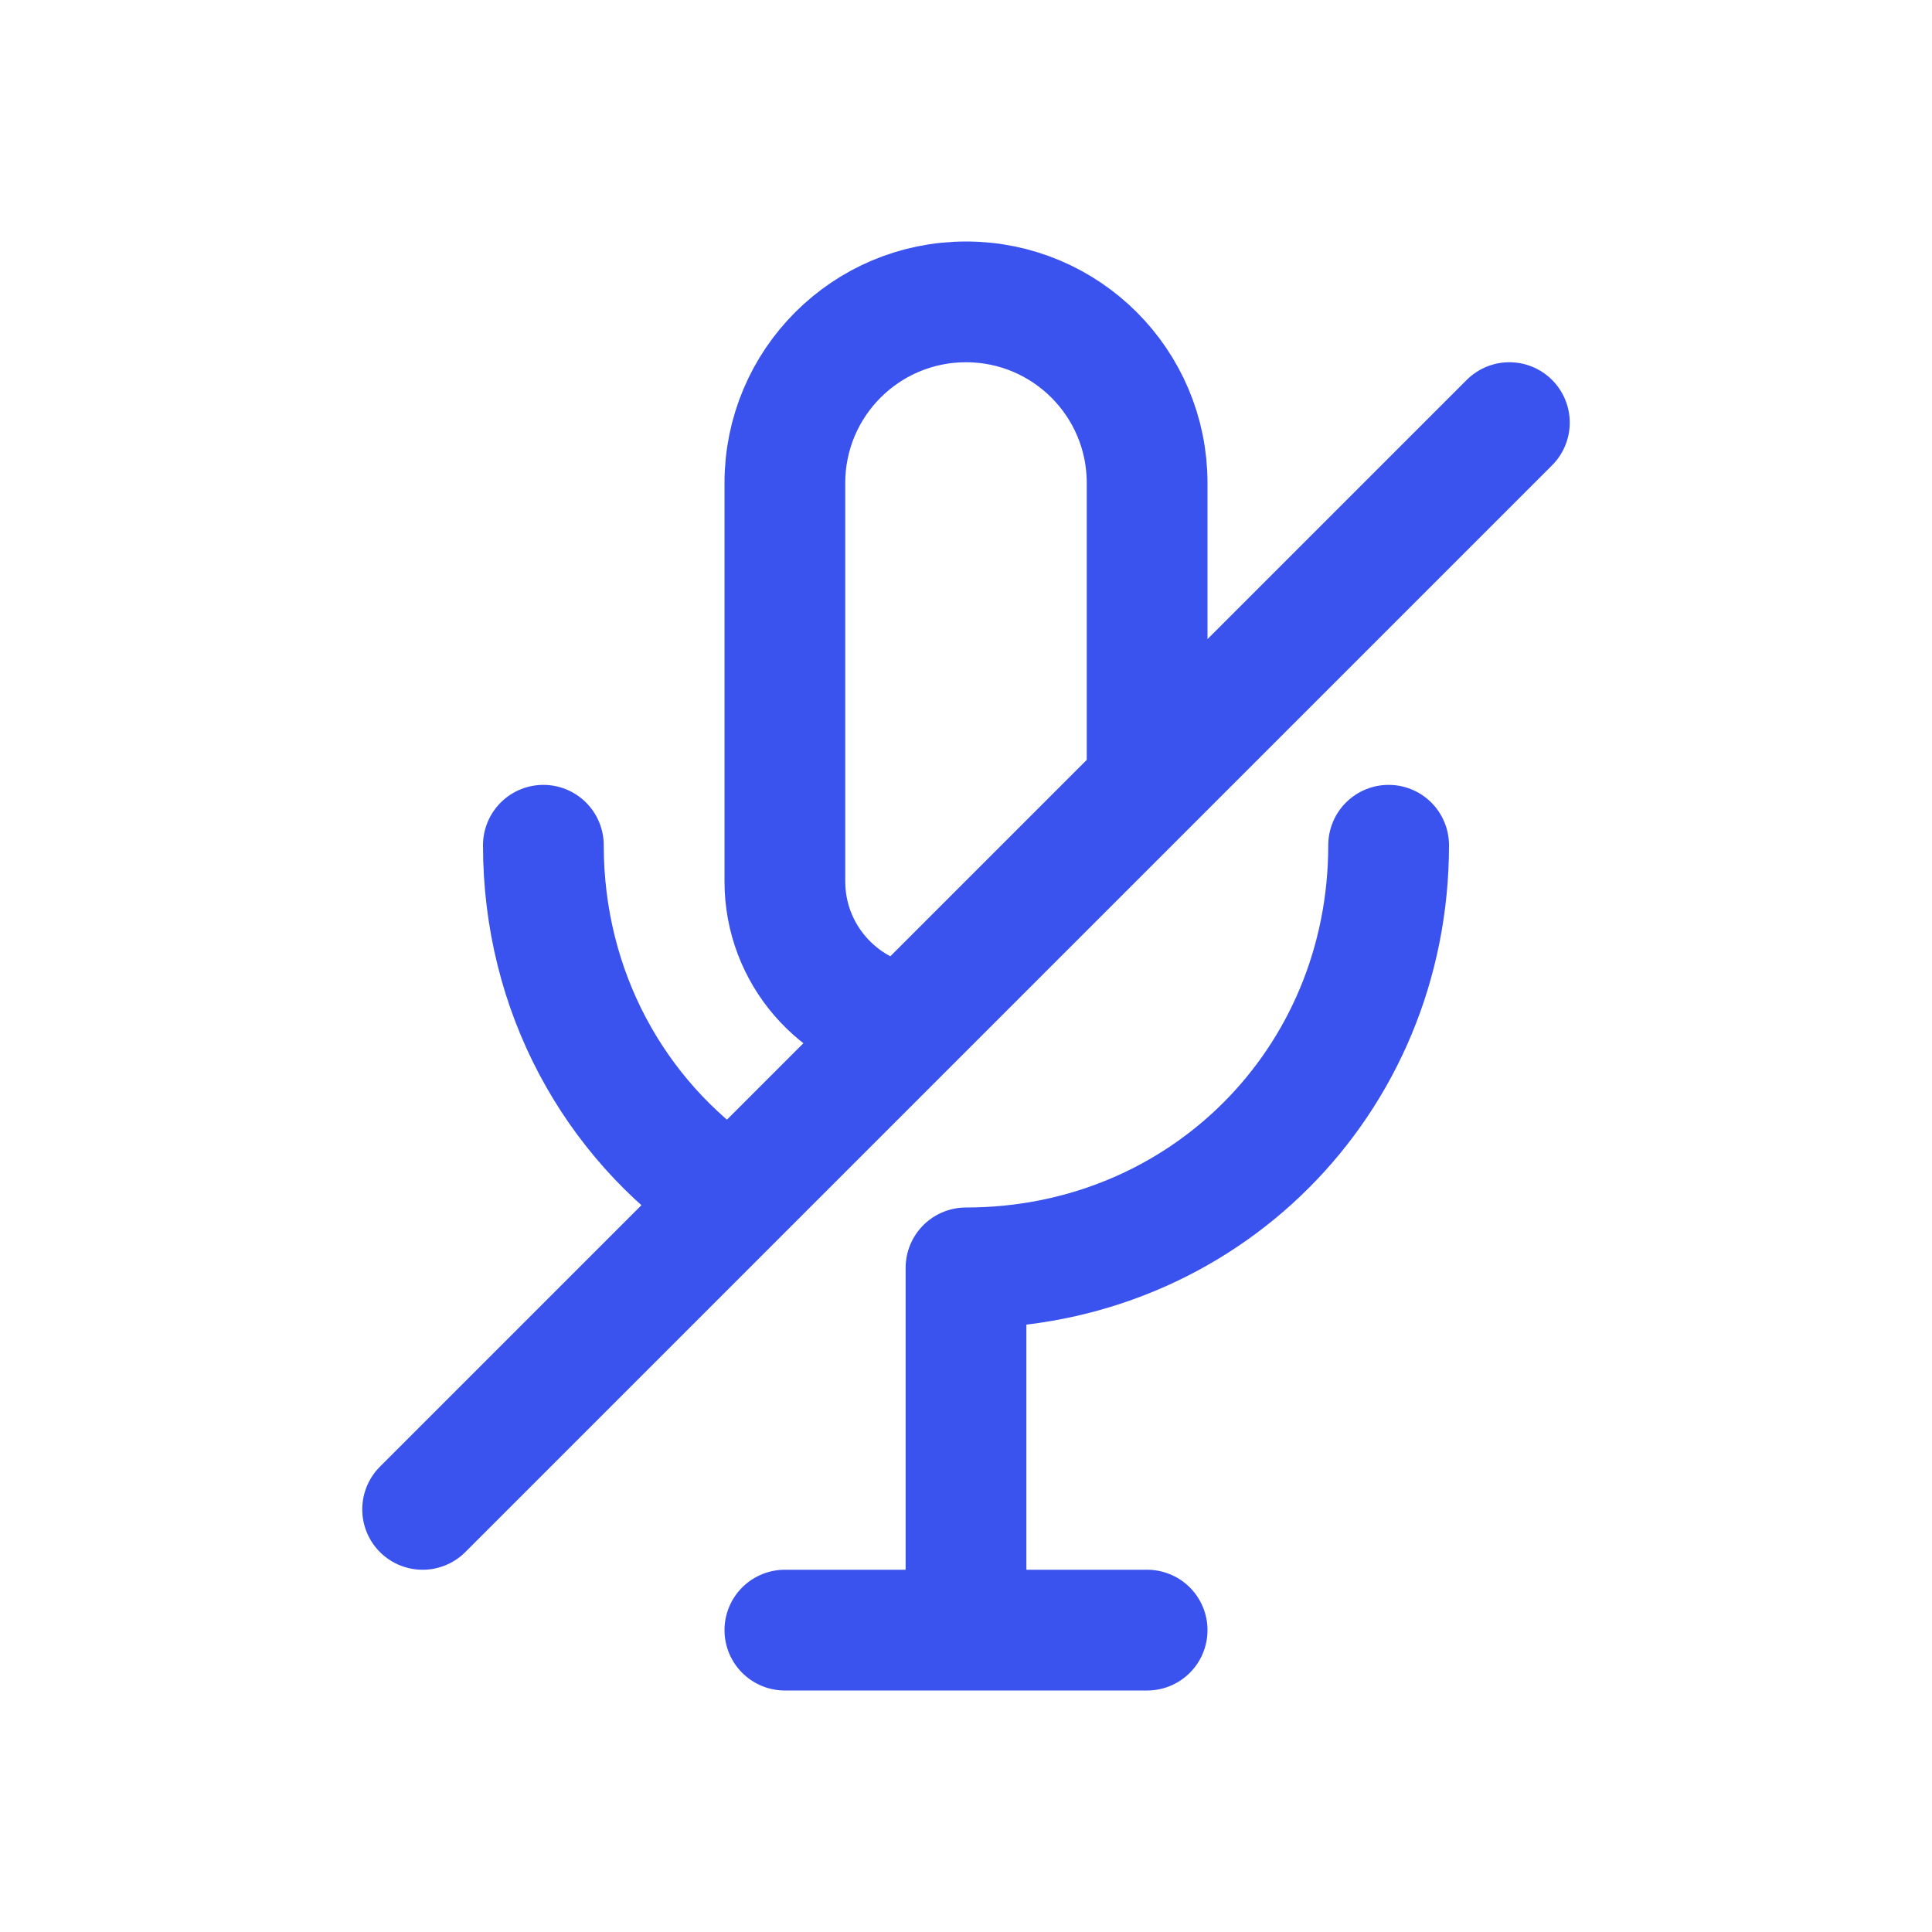 <?xml version="1.0" encoding="utf-8"?>
<svg width="800px" height="800px" viewBox="0 0 24 24" fill="none" xmlns="http://www.w3.org/2000/svg">
<path d="M14.25 9.75V6C14.25 4.757 13.243 3.75 12 3.75C10.757 3.75 9.75 4.757 9.75 6V10.95C9.75 11.849 10.41 12.595 11.271 12.729M14.25 9.75L18.75 5.25M14.25 9.75L11.271 12.729M12 20.25V15.75C14.94 15.75 17.25 13.44 17.25 10.5M12 20.25H9.75M12 20.25H14.25M9 14.832C7.632 13.893 6.75 12.317 6.75 10.5M11.271 12.729L5.25 18.75" stroke="#3A52EE" stroke-width="1.5" stroke-linecap="round" stroke-linejoin="round"/>
</svg>